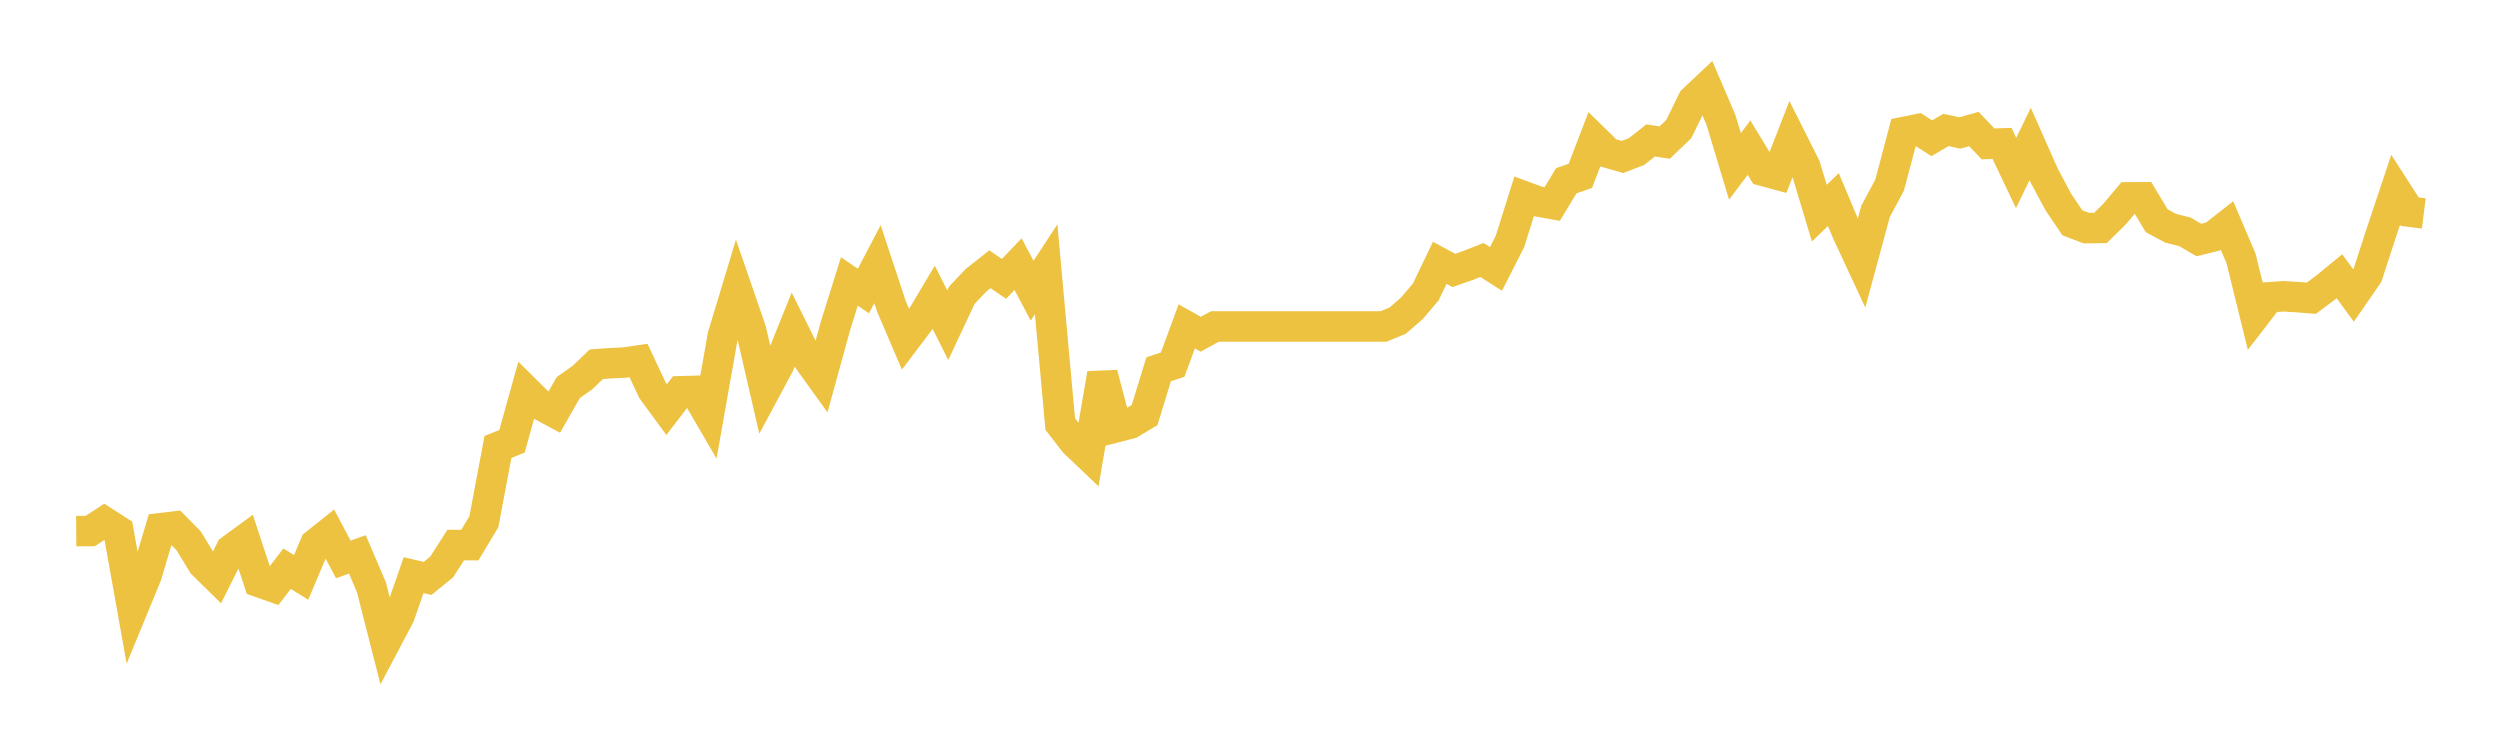 <svg width="164" height="48" xmlns="http://www.w3.org/2000/svg" xmlns:xlink="http://www.w3.org/1999/xlink"><path fill="none" stroke="rgb(237,194,64)" stroke-width="2" d="M5,34.841L5.922,34.835L6.844,34.234L7.766,34.823L8.689,39.986L9.611,37.748L10.533,34.651L11.455,34.54L12.377,35.479L13.299,36.994L14.222,37.901L15.144,36.061L16.066,35.387L16.988,38.183L17.91,38.508L18.832,37.306L19.754,37.877L20.677,35.693L21.599,34.957L22.521,36.699L23.443,36.368L24.365,38.521L25.287,42.133L26.21,40.385L27.132,37.729L28.054,37.944L28.976,37.19L29.898,35.755L30.82,35.761L31.743,34.222L32.665,29.322L33.587,28.947L34.509,25.636L35.431,26.55L36.353,27.046L37.275,25.427L38.198,24.777L39.12,23.894L40.042,23.827L40.964,23.784L41.886,23.649L42.808,25.611L43.731,26.868L44.653,25.666L45.575,25.642L46.497,27.224L47.419,22.017L48.341,18.97L49.263,21.643L50.186,25.636L51.108,23.919L52.03,21.631L52.952,23.489L53.874,24.771L54.796,21.416L55.719,18.461L56.641,19.092L57.563,17.326L58.485,20.116L59.407,22.269L60.329,21.049L61.251,19.503L62.174,21.331L63.096,19.368L64.018,18.393L64.94,17.663L65.862,18.295L66.784,17.326L67.707,19.068L68.629,17.663L69.551,27.813L70.473,29.009L71.395,29.886L72.317,24.514L73.24,28.021L74.162,27.782L75.084,27.23L76.006,24.225L76.928,23.919L77.85,21.41L78.772,21.926L79.695,21.416L80.617,21.416L81.539,21.416L82.461,21.416L83.383,21.416L84.305,21.416L85.228,21.416L86.15,21.416L87.072,21.416L87.994,21.416L88.916,21.416L89.838,21.416L90.76,21.416L91.683,21.036L92.605,20.239L93.527,19.16L94.449,17.24L95.371,17.743L96.293,17.418L97.216,17.056L98.138,17.639L99.06,15.823L99.982,12.88L100.904,13.217L101.826,13.383L102.749,11.856L103.671,11.537L104.593,9.133L105.515,10.034L106.437,10.298L107.359,9.942L108.281,9.212L109.204,9.354L110.126,8.47L111.048,6.582L111.97,5.711L112.892,7.857L113.814,10.917L114.737,9.685L115.659,11.206L116.581,11.457L117.503,9.084L118.425,10.917L119.347,13.984L120.269,13.094L121.192,15.29L122.114,17.271L123.036,13.867L123.958,12.144L124.88,8.661L125.802,8.477L126.725,9.071L127.647,8.526L128.569,8.722L129.491,8.464L130.413,9.439L131.335,9.409L132.257,11.347L133.18,9.445L134.102,11.524L135.024,13.248L135.946,14.615L136.868,14.965L137.79,14.953L138.713,14.045L139.635,12.947L140.557,12.941L141.479,14.48L142.401,14.977L143.323,15.204L144.246,15.744L145.168,15.517L146.09,14.793L147.012,16.952L147.934,20.699L148.856,19.503L149.778,19.436L150.701,19.491L151.623,19.564L152.545,18.878L153.467,18.123L154.389,19.38L155.311,18.044L156.234,15.21L157.156,12.451L158.078,13.886L159,14.002"></path></svg>